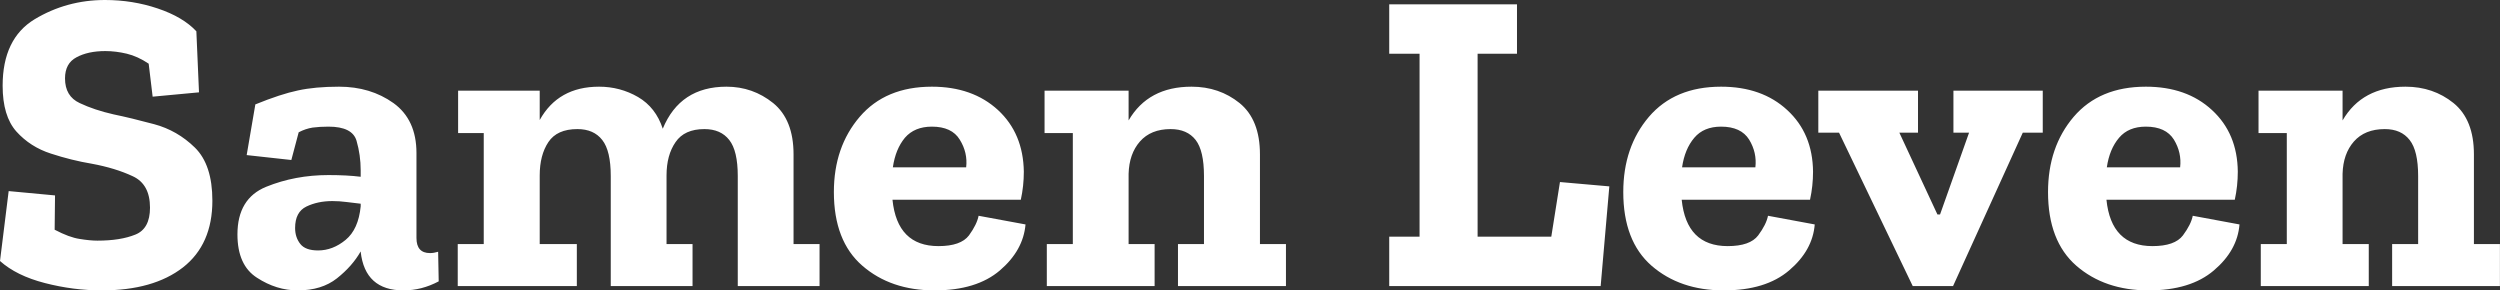 <?xml version="1.0" encoding="UTF-8" standalone="yes"?>
<svg xmlns="http://www.w3.org/2000/svg" width="132.664" height="15.41" viewBox="0 0 132.664 15.41" fill="#FFFFFF">
  <rect x="0" y="0" width="132.664" height="15.41" fill="#333333" stroke="none"/>
  <path d="M11.27 10.65L11.27 10.65Q11.27 12.97 9.71 14.19Q8.14 15.41 5.40 15.41L5.40 15.41Q3.89 15.41 2.38 15.02Q0.87 14.63 0 13.85L0 13.85L0.46 10.14L2.92 10.37L2.90 12.19Q3.68 12.60 4.23 12.68Q4.78 12.77 5.17 12.77L5.17 12.77Q6.39 12.77 7.18 12.45Q7.96 12.14 7.96 11.02L7.96 11.02Q7.96 9.77 7.04 9.35Q6.12 8.92 4.88 8.69L4.88 8.69Q3.80 8.51 2.70 8.15Q1.61 7.80 0.87 6.98Q0.14 6.16 0.14 4.55L0.14 4.55Q0.14 2.05 1.84 1.02Q3.54 0 5.57 0L5.57 0Q7.04 0 8.37 0.45Q9.71 0.90 10.42 1.66L10.42 1.66L10.56 4.90L8.10 5.13L7.89 3.38Q7.31 2.99 6.73 2.85Q6.14 2.71 5.59 2.71L5.59 2.71Q4.67 2.71 4.06 3.04Q3.45 3.36 3.45 4.16L3.45 4.16Q3.45 5.11 4.23 5.47Q5.01 5.84 6.03 6.07L6.03 6.07Q6.95 6.26 8.18 6.59Q9.41 6.92 10.34 7.83Q11.27 8.74 11.27 10.65ZM13.09 8.23L13.55 5.54Q14.90 4.99 15.81 4.80Q16.72 4.60 17.99 4.60L17.99 4.60Q19.66 4.60 20.88 5.47Q22.10 6.35 22.10 8.12L22.10 8.12L22.10 12.63Q22.10 13.43 22.82 13.43L22.82 13.43Q23.02 13.43 23.25 13.36L23.25 13.36L23.28 14.93Q22.38 15.41 21.41 15.41L21.41 15.41Q19.37 15.41 19.14 13.36L19.14 13.36L19.14 13.34Q18.70 14.12 17.88 14.77Q17.07 15.41 15.80 15.41L15.80 15.41Q14.67 15.41 13.64 14.74Q12.60 14.08 12.60 12.44L12.60 12.44Q12.60 10.53 14.13 9.91Q15.66 9.29 17.43 9.29L17.43 9.29Q18.42 9.29 19.14 9.38L19.14 9.38L19.14 9.04Q19.14 8.23 18.92 7.47Q18.70 6.72 17.43 6.72L17.43 6.72Q16.97 6.72 16.59 6.77Q16.21 6.83 15.85 7.02L15.85 7.02L15.46 8.49L13.09 8.23ZM19.14 10.95L19.14 10.95L19.14 10.81Q18.77 10.76 18.39 10.72Q18.01 10.67 17.64 10.67L17.64 10.67Q16.86 10.67 16.26 10.96Q15.66 11.25 15.66 12.10L15.66 12.10Q15.66 12.60 15.94 12.95Q16.21 13.29 16.88 13.29L16.88 13.29Q17.66 13.29 18.34 12.73Q19.02 12.17 19.14 10.95ZM43.49 12.95L43.49 15.18L39.15 15.18L39.15 9.34Q39.15 8.00 38.70 7.43Q38.25 6.85 37.38 6.85L37.38 6.85Q36.32 6.85 35.85 7.54Q35.37 8.23 35.37 9.31L35.37 9.31L35.37 12.95L36.75 12.95L36.75 15.18L32.41 15.18L32.41 9.34Q32.41 8.00 31.96 7.43Q31.51 6.85 30.64 6.85L30.64 6.85Q29.56 6.85 29.10 7.54Q28.64 8.23 28.64 9.31L28.64 9.31L28.64 12.95L30.61 12.95L30.61 15.18L24.29 15.18L24.29 12.95L25.67 12.95L25.67 7.06L24.31 7.06L24.31 4.81L28.64 4.81L28.64 6.37Q29.62 4.60 31.79 4.60L31.79 4.60Q32.91 4.60 33.86 5.15Q34.80 5.70 35.17 6.83L35.17 6.83Q36.09 4.60 38.55 4.60L38.55 4.60Q39.95 4.60 41.03 5.47Q42.11 6.35 42.11 8.19L42.11 8.19L42.11 12.95L43.49 12.95ZM51.93 11.45L54.42 11.91Q54.30 13.29 53.06 14.35Q51.82 15.41 49.59 15.41L49.59 15.41Q47.27 15.41 45.76 14.10Q44.25 12.79 44.25 10.19L44.25 10.19Q44.25 7.80 45.62 6.20Q46.99 4.60 49.45 4.60L49.45 4.60Q51.61 4.60 52.96 5.84Q54.30 7.08 54.33 9.11L54.33 9.11Q54.33 9.87 54.17 10.60L54.17 10.60L47.36 10.60Q47.61 13.06 49.80 13.06L49.80 13.06Q50.99 13.06 51.42 12.49Q51.84 11.91 51.93 11.45L51.93 11.45ZM47.38 8.88L51.27 8.88Q51.36 8.10 50.93 7.41Q50.51 6.72 49.45 6.72L49.45 6.72Q48.53 6.72 48.02 7.31Q47.52 7.91 47.38 8.88L47.38 8.88ZM68.24 12.95L68.24 15.18L62.51 15.18L62.51 12.95L63.89 12.95L63.89 9.34Q63.89 8.00 63.45 7.43Q63.00 6.85 62.12 6.85L62.12 6.85Q61.07 6.85 60.49 7.51Q59.92 8.16 59.89 9.22L59.89 9.22L59.89 12.95L61.27 12.95L61.27 15.18L55.55 15.18L55.55 12.95L56.93 12.95L56.93 7.06L55.43 7.06L55.43 4.81L59.89 4.81L59.89 6.39Q60.93 4.60 63.23 4.60L63.23 4.60Q64.70 4.60 65.78 5.47Q66.86 6.35 66.86 8.19L66.86 8.19L66.86 12.95L68.24 12.95ZM85.40 9.89L84.94 15.18L73.72 15.18L73.72 12.56L75.33 12.56L75.33 2.85L73.72 2.85L73.72 0.23L80.50 0.23L80.50 2.85L78.41 2.85L78.41 12.56L82.32 12.56L82.78 9.66L85.40 9.89ZM93.82 11.45L96.30 11.91Q96.19 13.29 94.94 14.35Q93.70 15.41 91.47 15.41L91.47 15.41Q89.15 15.41 87.64 14.10Q86.14 12.79 86.14 10.19L86.14 10.19Q86.14 7.80 87.50 6.20Q88.87 4.60 91.33 4.60L91.33 4.60Q93.50 4.60 94.84 5.84Q96.19 7.08 96.21 9.11L96.21 9.11Q96.21 9.87 96.05 10.60L96.05 10.60L89.24 10.60Q89.49 13.06 91.68 13.06L91.68 13.06Q92.87 13.06 93.30 12.49Q93.73 11.91 93.82 11.45L93.82 11.45ZM89.26 8.88L93.15 8.88Q93.24 8.10 92.82 7.41Q92.39 6.72 91.33 6.72L91.33 6.72Q90.41 6.72 89.91 7.31Q89.40 7.91 89.26 8.88L89.26 8.88ZM108.40 4.81L108.40 7.04L107.34 7.04L103.64 15.18L101.50 15.18L97.59 7.04L96.49 7.04L96.49 4.81L101.78 4.81L101.78 7.04L100.79 7.04L102.81 11.38L102.95 11.38L104.49 7.04L103.66 7.04L103.66 4.81L108.40 4.81ZM116.36 11.45L118.84 11.91Q118.73 13.29 117.48 14.35Q116.24 15.41 114.01 15.41L114.01 15.41Q111.69 15.41 110.18 14.10Q108.68 12.79 108.68 10.19L108.68 10.19Q108.68 7.80 110.04 6.20Q111.41 4.60 113.87 4.60L113.87 4.60Q116.04 4.60 117.38 5.84Q118.73 7.08 118.75 9.11L118.75 9.11Q118.75 9.87 118.59 10.60L118.59 10.60L111.78 10.60Q112.03 13.06 114.22 13.06L114.22 13.06Q115.41 13.06 115.84 12.49Q116.27 11.91 116.36 11.45L116.36 11.45ZM111.80 8.88L115.69 8.88Q115.78 8.10 115.36 7.41Q114.93 6.72 113.87 6.72L113.87 6.72Q112.95 6.72 112.45 7.31Q111.94 7.91 111.80 8.88L111.80 8.88ZM132.66 12.95L132.66 15.18L126.94 15.18L126.94 12.95L128.32 12.95L128.32 9.34Q128.32 8.00 127.87 7.43Q127.42 6.85 126.55 6.85L126.55 6.85Q125.49 6.85 124.91 7.51Q124.34 8.16 124.31 9.22L124.31 9.22L124.31 12.95L125.70 12.95L125.70 15.18L119.97 15.18L119.97 12.95L121.35 12.95L121.35 7.06L119.85 7.06L119.85 4.81L124.31 4.81L124.31 6.39Q125.35 4.60 127.65 4.60L127.65 4.60Q129.12 4.60 130.20 5.47Q131.28 6.35 131.28 8.19L131.28 8.19L131.28 12.95L132.66 12.95Z"/>
</svg>